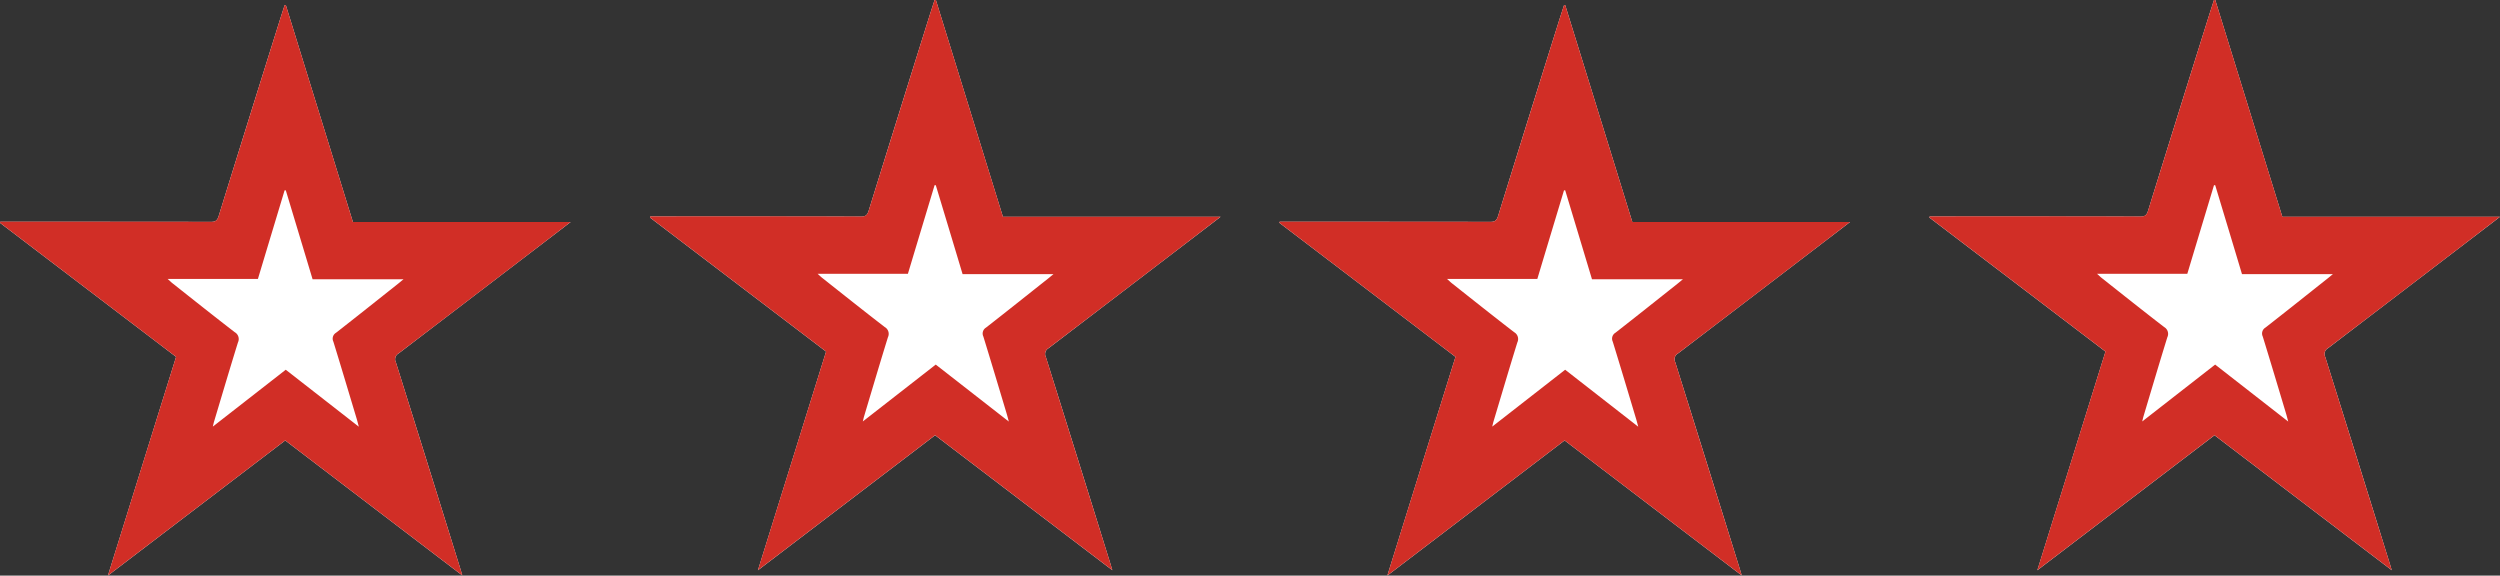 <svg xmlns="http://www.w3.org/2000/svg" width="101.932" height="23.468" viewBox="0 0 101.932 23.468"><rect x="0" y="0" width="101.932" height="23.468" fill="#333333" stroke="none"/><g id="Group_130" data-name="Group 130" transform="translate(-1033.777 -107.256)"><path id="Path_256" data-name="Path 256" d="M1045.406,125.215l-7.229,5.509c.939-3.012,1.857-5.96,2.779-8.917l-7.179-5.464c0-.015.008-.031.013-.046h.234q4.18,0,8.361.005c.184,0,.252-.061.308-.237q1.218-3.932,2.453-7.86c.076-.246.157-.492.236-.738h.05q1.365,4.411,2.735,8.842h8.875c-.128.1-.21.162-.292.226q-3.36,2.568-6.722,5.133a.27.27,0,0,0-.11.359q1.32,4.2,2.627,8.413c.023.073.044.146.083.28l-7.222-5.505" fill="#fff"></path><path id="Path_257" data-name="Path 257" d="M1071.907,125l-7.228,5.508c.939-3.011,1.857-5.959,2.779-8.916l-7.179-5.464c0-.016.008-.031.013-.046h.234q4.18,0,8.361.005c.184,0,.252-.061.307-.237q1.219-3.932,2.453-7.86c.077-.246.158-.492.237-.738h.05c.91,2.942,1.82,5.883,2.735,8.843h8.875l-.293.226q-3.359,2.568-6.721,5.133a.27.27,0,0,0-.11.359q1.32,4.2,2.627,8.413c.023.073.043.146.083.28l-7.223-5.5" fill="#fff"></path><path id="Path_258" data-name="Path 258" d="M1097.57,125.215l-7.228,5.509c.939-3.012,1.857-5.96,2.779-8.917l-7.179-5.464c0-.015.008-.031.013-.046h.234q4.18,0,8.361.005c.184,0,.252-.061.307-.237q1.219-3.932,2.453-7.86c.077-.246.158-.492.237-.738h.049q1.367,4.411,2.736,8.842h8.875l-.293.226q-3.358,2.568-6.721,5.133a.27.27,0,0,0-.11.359q1.32,4.2,2.627,8.413c.023.073.043.146.083.28l-7.223-5.505" fill="#fff"></path><path id="Path_259" data-name="Path 259" d="M1124.072,125l-7.228,5.508c.939-3.011,1.857-5.959,2.779-8.916q-3.6-2.741-7.179-5.464c0-.016.008-.031.013-.046h.234q4.18,0,8.361.005c.184,0,.252-.061.307-.237q1.219-3.932,2.453-7.86c.077-.246.158-.492.237-.738h.049c.911,2.942,1.821,5.883,2.736,8.843h8.875l-.293.226q-3.359,2.568-6.721,5.133a.27.27,0,0,0-.11.359q1.32,4.2,2.627,8.413c.023.073.043.146.083.28l-7.223-5.5" fill="#fff"></path><g id="Group_129" data-name="Group 129"><path id="Path_260" data-name="Path 260" d="M1042.454,124.652c.027-.112.038-.164.053-.213.322-1.075.639-2.15.972-3.221a.32.32,0,0,0-.132-.418c-.854-.658-1.7-1.332-2.544-2-.055-.043-.1-.093-.192-.171h3.682c.364-1.21.726-2.411,1.088-3.612l.049,0c.362,1.2.726,2.405,1.092,3.625h3.709c-.1.08-.155.128-.213.174-.846.671-1.689,1.344-2.539,2.007a.279.279,0,0,0-.109.364c.323,1.049.636,2.1.953,3.154.024.082.045.166.084.313l-2.979-2.323-2.974,2.319m2.952.563,7.222,5.505c-.039-.134-.06-.207-.083-.28q-1.31-4.208-2.627-8.413a.27.27,0,0,1,.11-.359q3.365-2.561,6.722-5.133c.082-.064.164-.128.292-.226h-8.875q-1.373-4.44-2.735-8.842h-.05c-.079.246-.16.492-.236.738q-1.232,3.93-2.453,7.86c-.056.176-.124.238-.308.237q-4.179-.011-8.361-.005h-.234c-.005.015-.009.031-.013.046l7.179,5.464c-.922,2.957-1.84,5.9-2.779,8.917l7.229-5.509" fill="#d12e26"></path><path id="Path_261" data-name="Path 261" d="M1068.956,124.442c.027-.112.038-.164.053-.213.322-1.075.639-2.15.971-3.221a.32.32,0,0,0-.131-.418c-.854-.658-1.7-1.332-2.544-2-.055-.043-.105-.093-.192-.171h3.682c.364-1.21.726-2.411,1.088-3.612l.049,0c.362,1.2.725,2.4,1.092,3.625h3.709c-.1.08-.155.128-.213.174-.846.67-1.689,1.344-2.54,2.007a.281.281,0,0,0-.109.364c.323,1.049.637,2.1.953,3.153.025.083.046.167.085.314l-2.979-2.323-2.974,2.319m2.951.563,7.223,5.5c-.04-.134-.06-.207-.083-.28q-1.311-4.207-2.627-8.413a.27.27,0,0,1,.11-.359q3.364-2.561,6.721-5.133l.293-.226h-8.875c-.915-2.96-1.825-5.9-2.735-8.843h-.05c-.079.246-.16.492-.237.738q-1.23,3.93-2.453,7.86c-.055.176-.123.238-.307.237q-4.18-.011-8.361-.005h-.234c-.005.015-.009.03-.013.046l7.179,5.464c-.922,2.957-1.84,5.9-2.779,8.916l7.228-5.508" fill="#d12e26"></path><path id="Path_262" data-name="Path 262" d="M1094.619,124.652c.027-.112.038-.164.053-.213.322-1.075.639-2.15.971-3.221a.32.32,0,0,0-.131-.418c-.854-.658-1.7-1.332-2.544-2-.055-.043-.1-.093-.192-.171h3.682c.364-1.21.726-2.411,1.088-3.612l.049,0c.362,1.2.725,2.405,1.092,3.625h3.709c-.1.08-.155.128-.213.174-.846.671-1.689,1.344-2.54,2.007a.281.281,0,0,0-.109.364c.323,1.049.637,2.1.953,3.154.025.082.046.166.085.313l-2.979-2.323-2.974,2.319m2.951.563,7.223,5.505c-.04-.134-.06-.207-.083-.28q-1.311-4.208-2.627-8.413a.27.27,0,0,1,.11-.359q3.365-2.561,6.721-5.133l.293-.226h-8.875q-1.373-4.44-2.736-8.842h-.049c-.079.246-.16.492-.237.738q-1.23,3.93-2.453,7.86c-.055.176-.123.238-.307.237q-4.181-.011-8.361-.005h-.234c-.005.015-.009.031-.013.046l7.179,5.464c-.922,2.957-1.84,5.9-2.779,8.917l7.228-5.509" fill="#d12e26"></path><path id="Path_263" data-name="Path 263" d="M1121.121,124.442c.027-.112.038-.164.053-.213.322-1.075.639-2.15.971-3.221a.32.32,0,0,0-.131-.418c-.854-.658-1.7-1.332-2.544-2-.055-.043-.1-.093-.192-.171h3.682c.364-1.21.726-2.411,1.088-3.612l.049,0c.362,1.2.725,2.4,1.092,3.625h3.709c-.1.08-.155.128-.213.174-.846.67-1.689,1.344-2.54,2.007a.281.281,0,0,0-.109.364c.323,1.049.637,2.1.953,3.153.025.083.046.167.085.314l-2.979-2.323-2.974,2.319m2.951.563,7.223,5.5c-.04-.134-.06-.207-.083-.28q-1.311-4.207-2.627-8.413a.27.27,0,0,1,.11-.359q3.365-2.561,6.721-5.133l.293-.226h-8.875c-.915-2.96-1.825-5.9-2.736-8.843h-.049c-.079.246-.16.492-.237.738q-1.23,3.93-2.453,7.86c-.055.176-.123.238-.307.237q-4.18-.011-8.361-.005h-.234c-.005.015-.009.03-.013.046q3.585,2.727,7.179,5.464c-.922,2.957-1.84,5.9-2.779,8.916l7.228-5.508" fill="#d12e26"></path></g></g></svg>